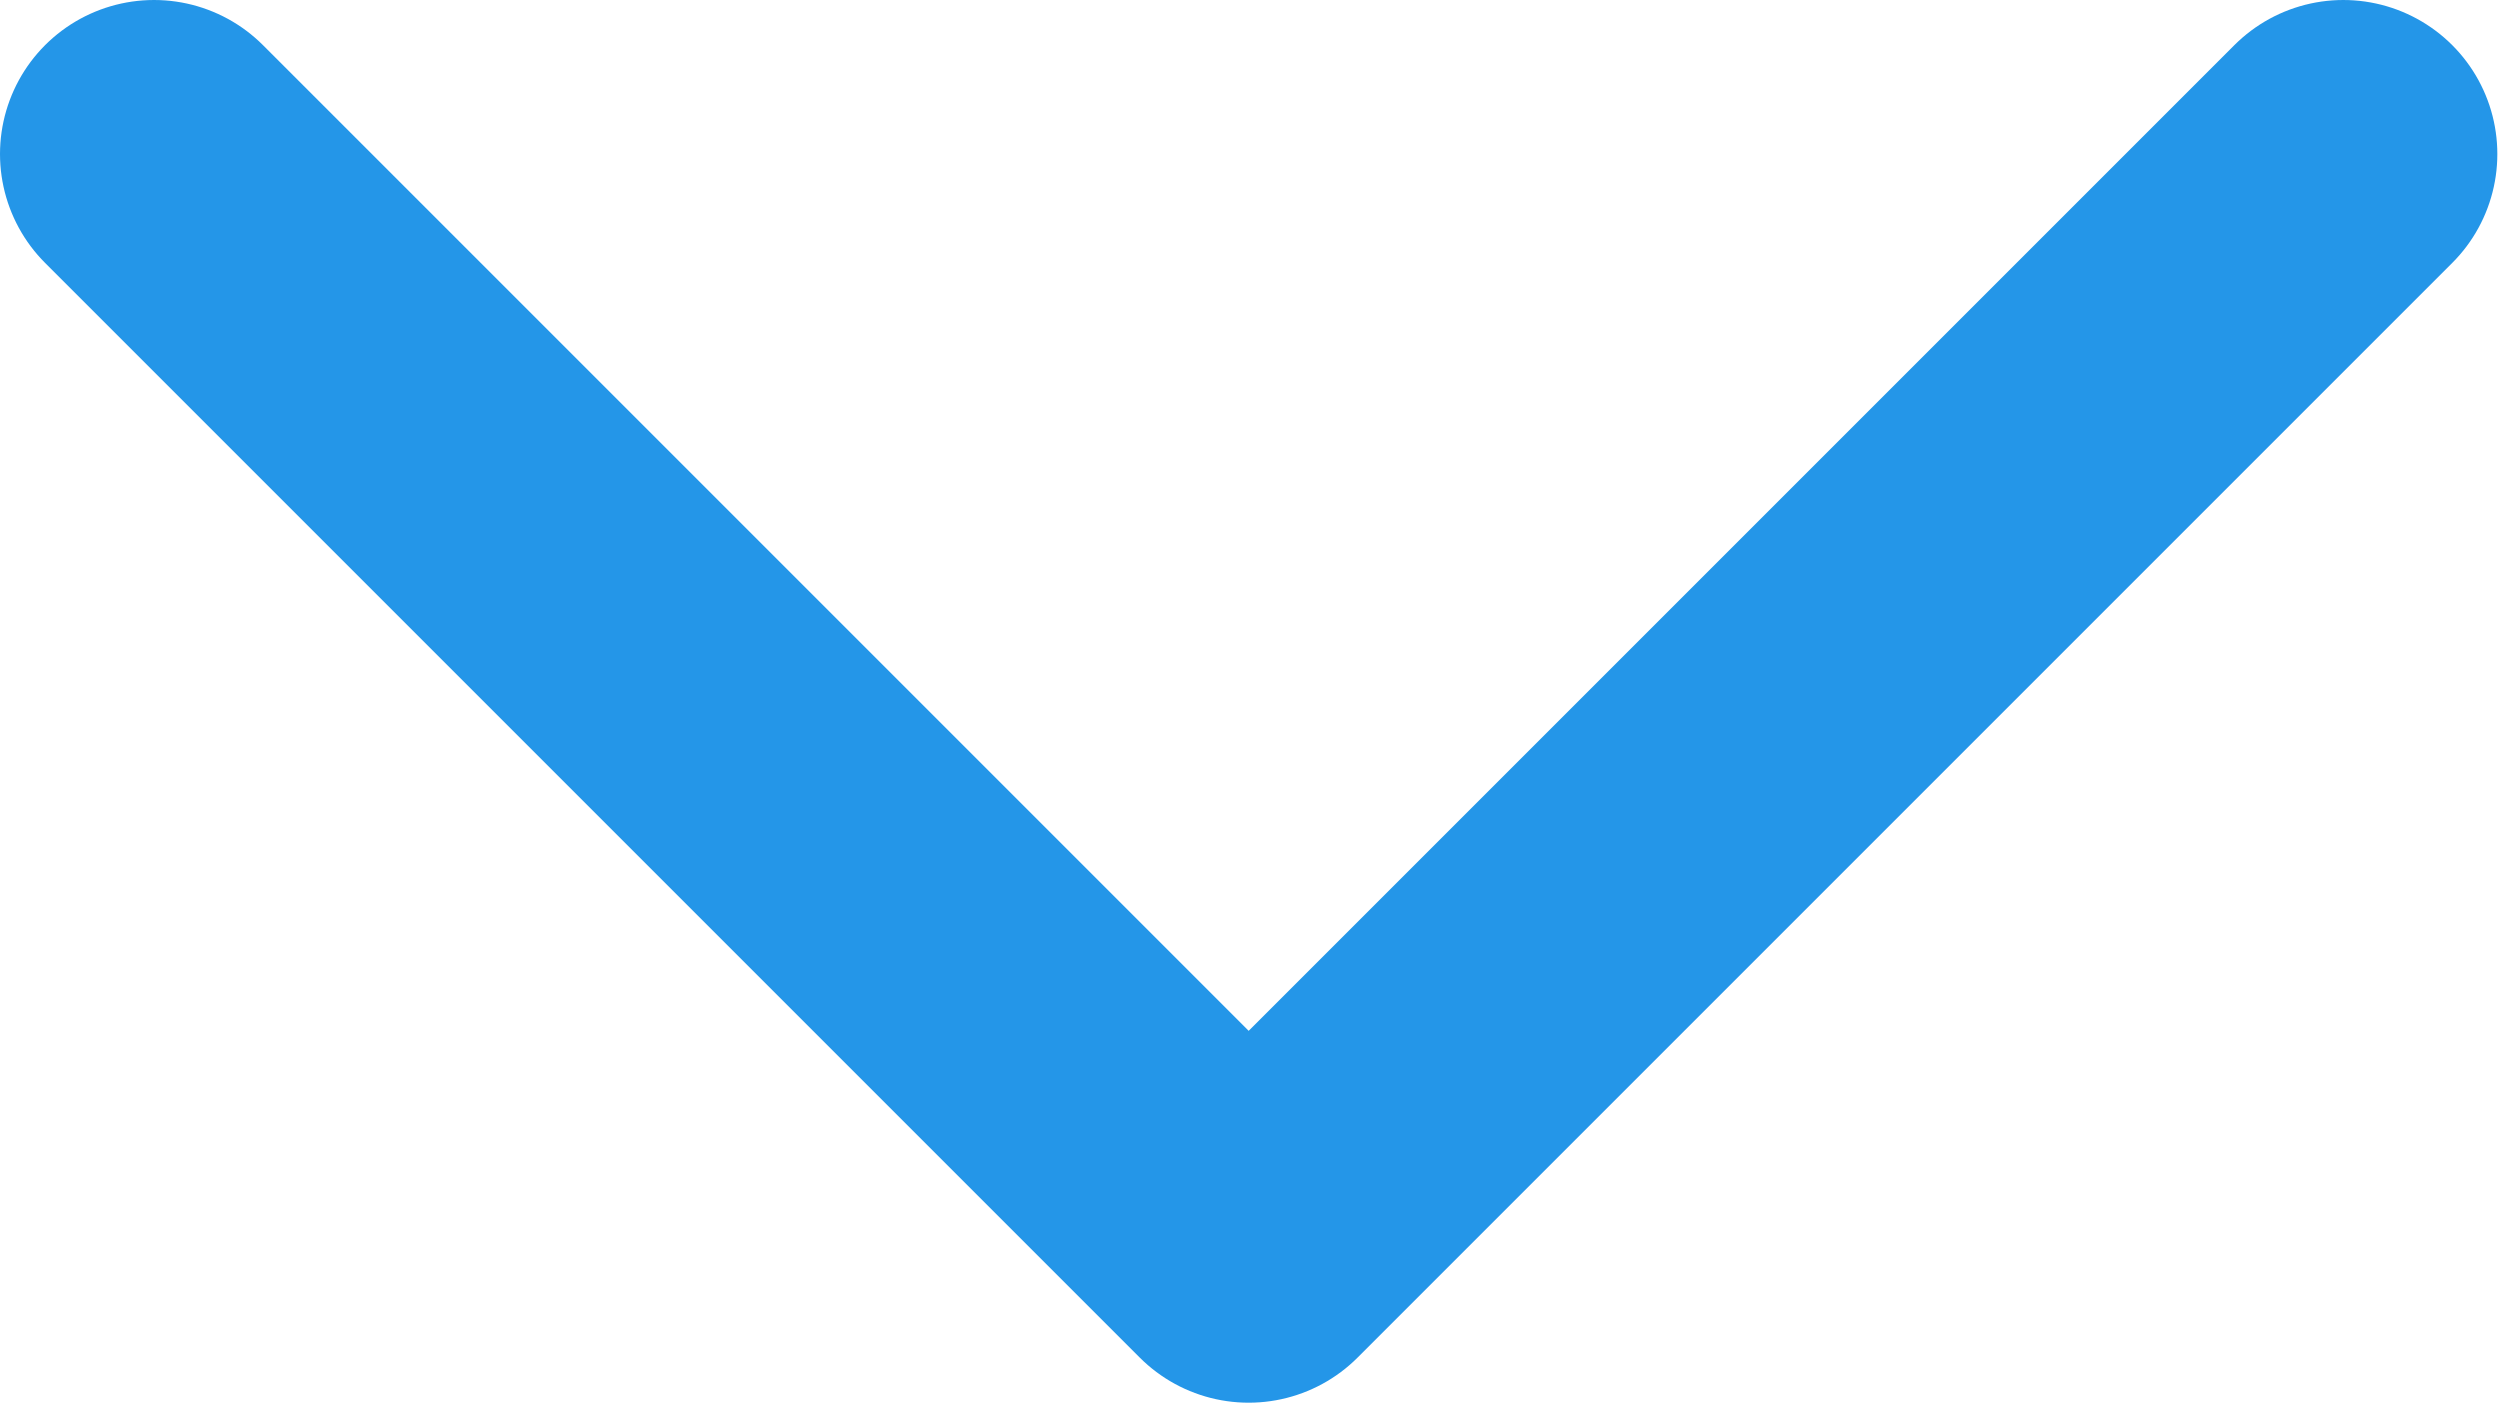 <svg width="12.173" height="6.836" viewBox="0 0 12.173 6.836" fill="none" xmlns="http://www.w3.org/2000/svg" xmlns:xlink="http://www.w3.org/1999/xlink">
	<desc>
			Created with Pixso.
	</desc>
	<defs/>
	<path id="Vector" d="M0.75 0.75L6.08 6.08L11.41 0.75" stroke="#2496E8" stroke-opacity="1" stroke-width="1.5" stroke-linejoin="round" stroke-linecap="round"/>
</svg>
